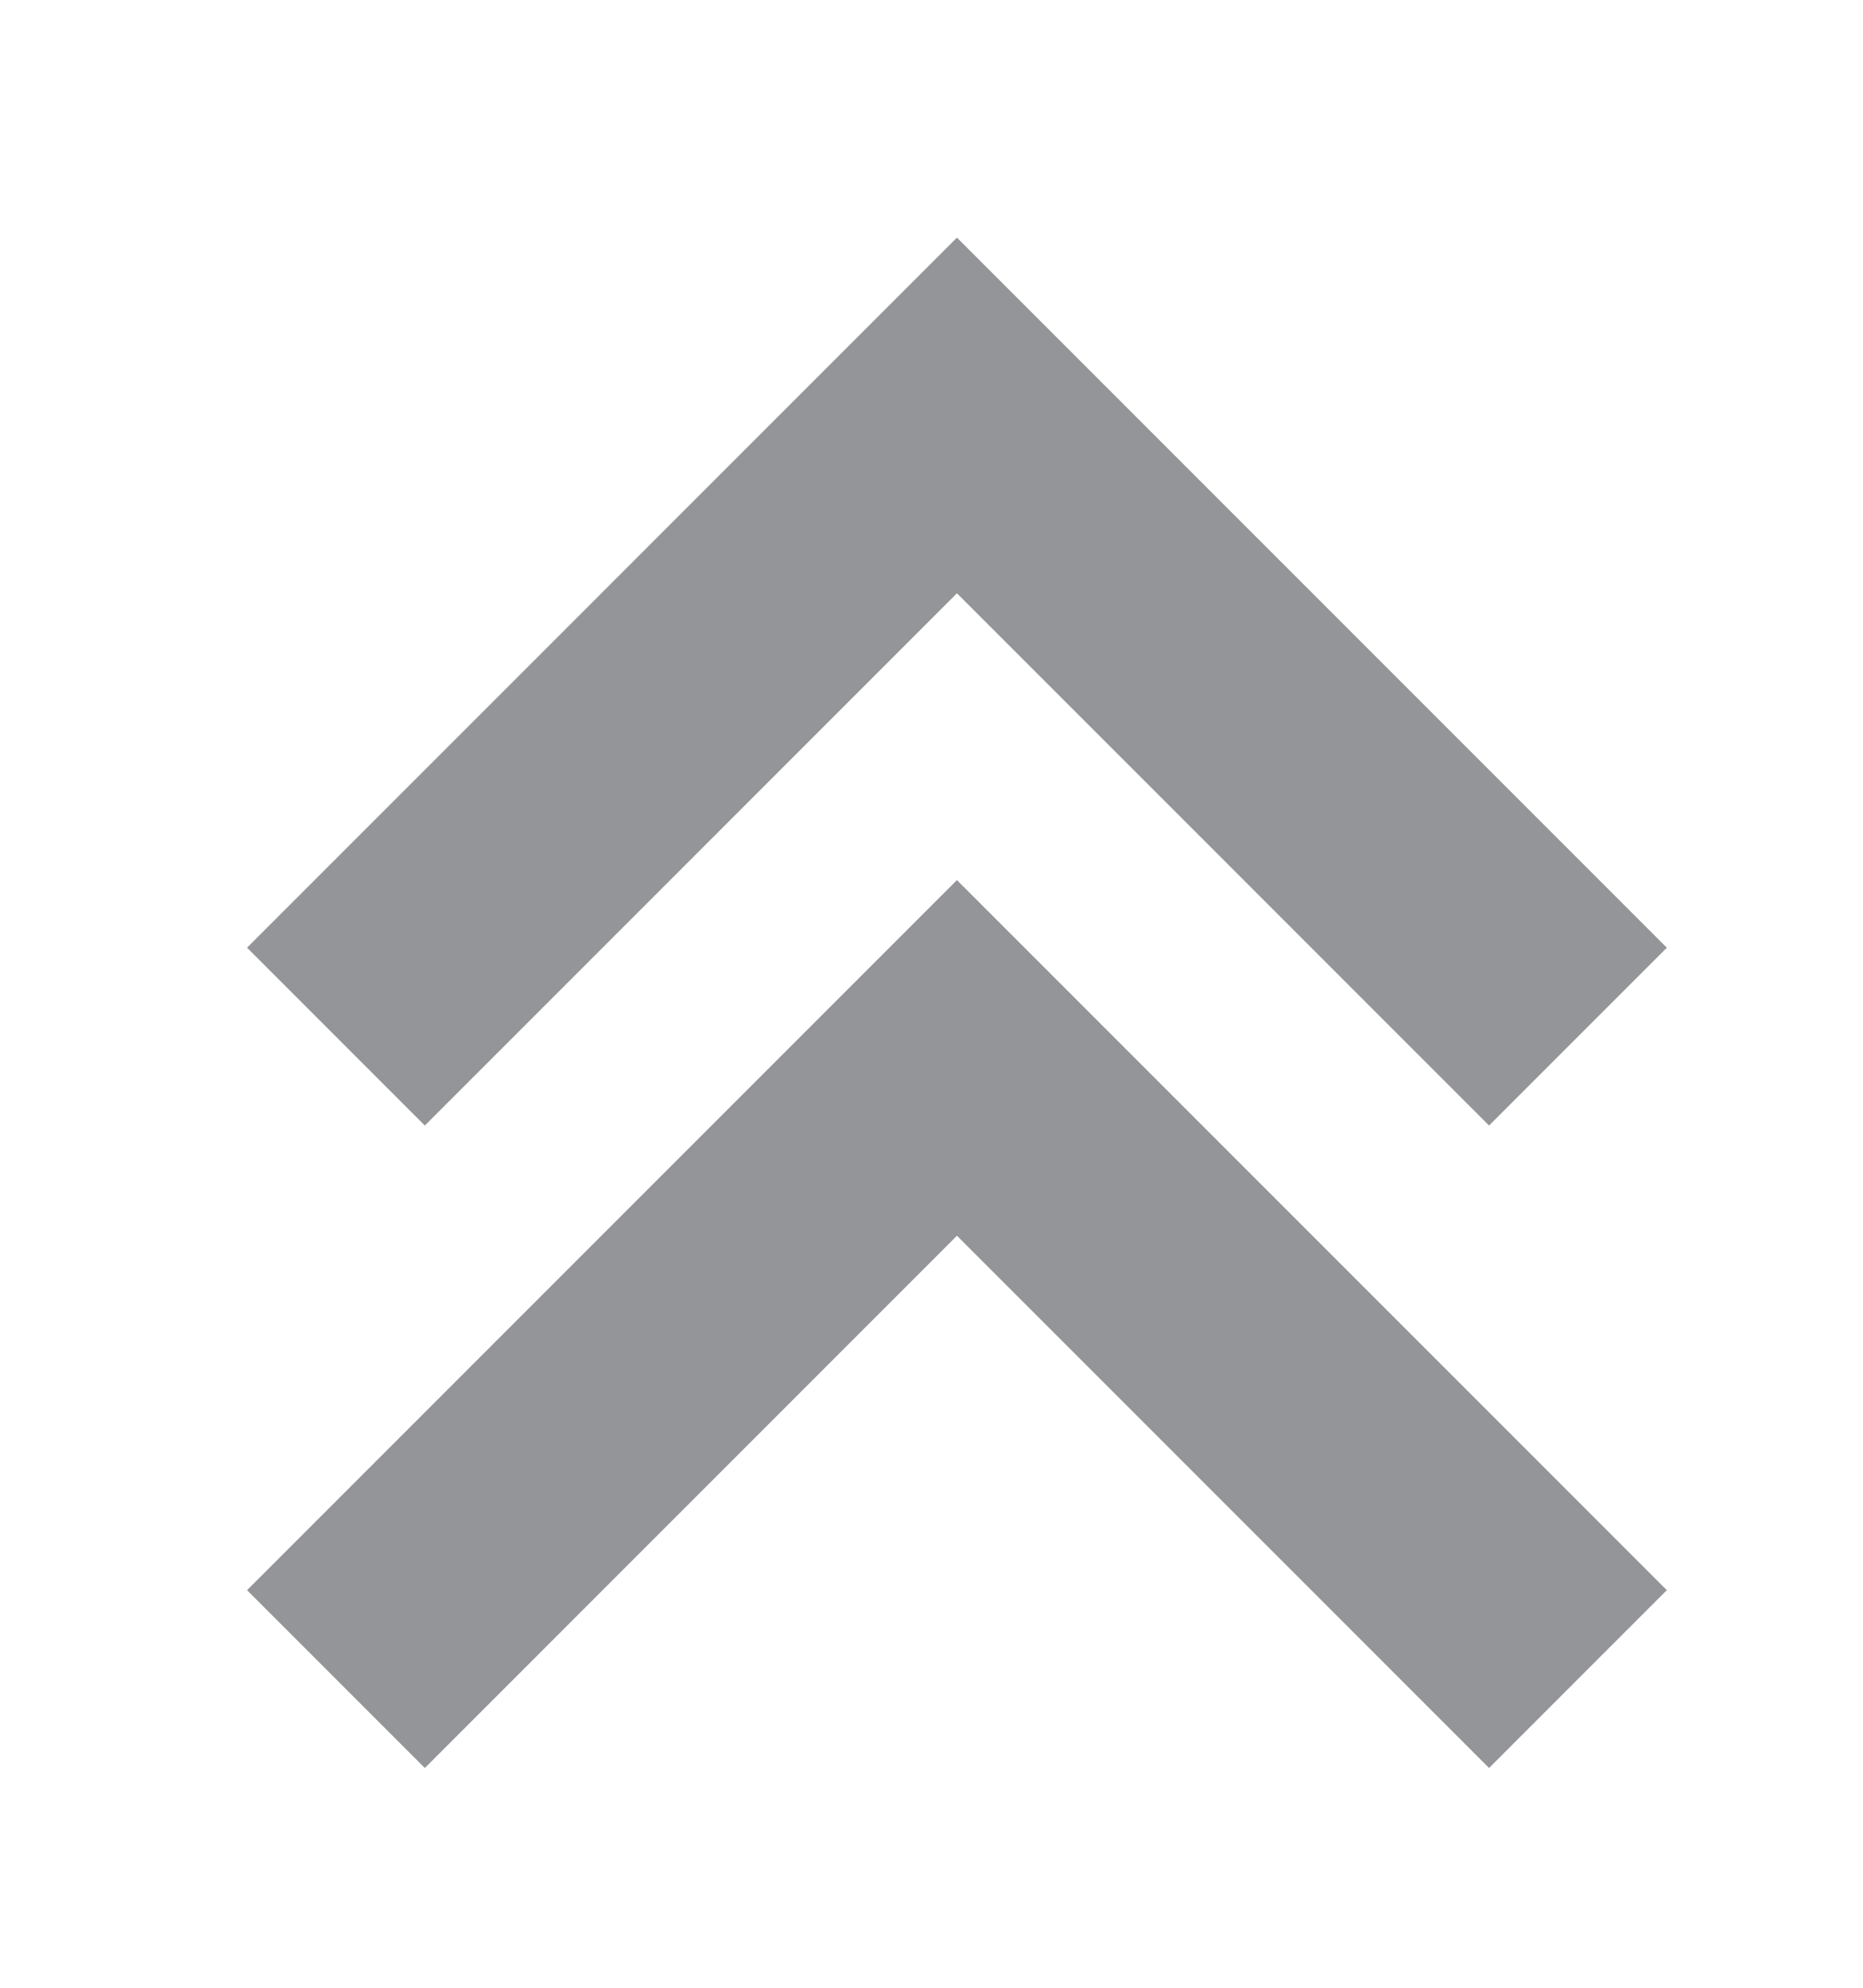 <?xml version="1.0" encoding="utf-8"?>
<!-- Generator: Adobe Illustrator 16.0.0, SVG Export Plug-In . SVG Version: 6.00 Build 0)  -->
<!DOCTYPE svg PUBLIC "-//W3C//DTD SVG 1.1//EN" "http://www.w3.org/Graphics/SVG/1.1/DTD/svg11.dtd">
<svg version="1.1" id="Layer_1" xmlns="http://www.w3.org/2000/svg" xmlns:xlink="http://www.w3.org/1999/xlink" x="0px" y="0px"
	 width="53.571px" height="57.143px" viewBox="0 0 53.571 57.143" enable-background="new 0 0 53.571 57.143" xml:space="preserve">
<polygon fill="#939598" points="27.517,35.524 42.818,50.825 47.93,45.713 27.517,25.3 7.104,45.713 12.216,50.825 "/>
<polygon fill="#939598" points="27.517,17.055 42.818,32.356 47.93,27.244 27.517,6.831 7.104,27.244 12.216,32.356 "/>
</svg>
